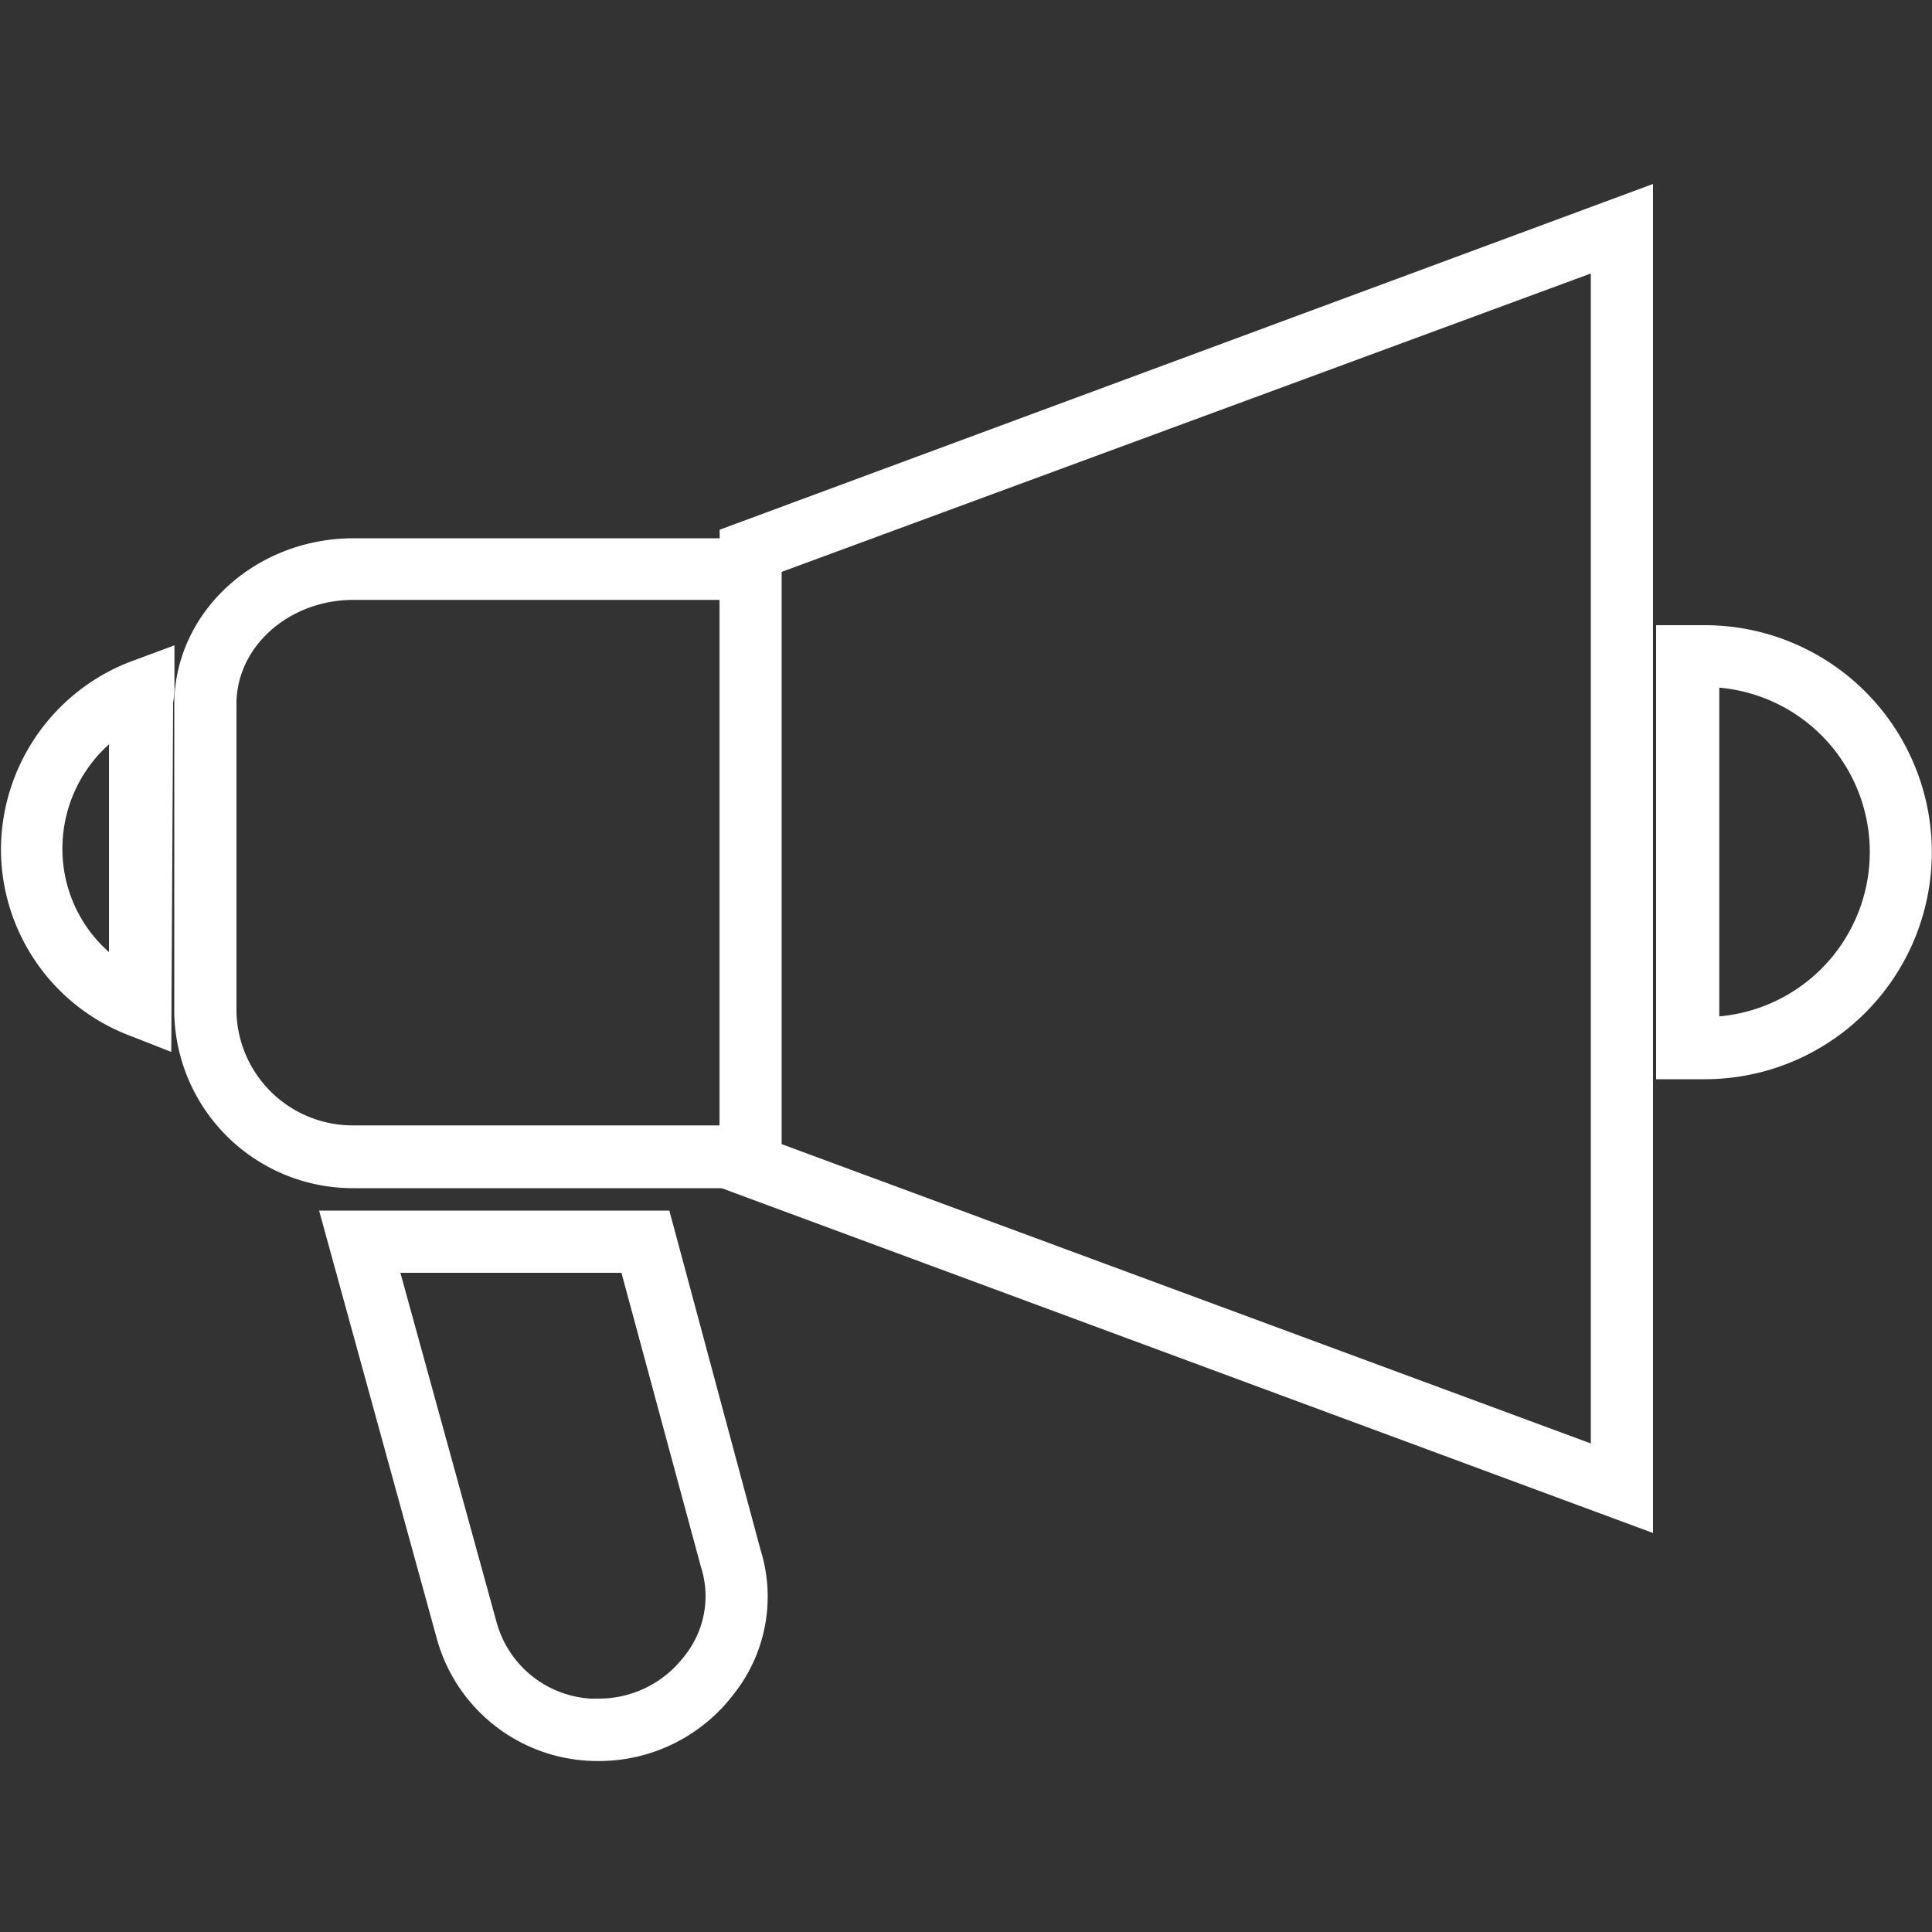 <svg id="bec2364d-c4b9-44bd-8c58-c09283dc18f1" data-name="Layer 1" xmlns="http://www.w3.org/2000/svg" viewBox="0 0 100 100"><rect x="0" y="0" width="100" height="100" fill="#333333" stroke="none"/><rect width="100" height="100" fill="#fff" opacity="0"/><path d="M8.12,53.35,7,52.91a9.58,9.58,0,0,1-6.2-9,9.7,9.7,0,0,1,6.32-9l1.16-.43v1.24a3.05,3.05,0,0,1-.07.56,1,1,0,0,0,0,.23ZM6.39,37.05a8,8,0,0,0-3.91,6.82h0a7.87,7.87,0,0,0,3.91,6.87Z" fill="#fff"/><path d="M31,90.4H30.9a7.87,7.87,0,0,1-7.58-5.83L17.5,63.41H34.07l4.57,17a7.37,7.37,0,0,1-1.29,6.86A8,8,0,0,1,31,90.4Zm-.09-1.73H31a6.3,6.3,0,0,0,5-2.47,5.69,5.69,0,0,0,1-5.31L32.74,65.13h-13l5.23,19a6.14,6.14,0,0,0,5.92,4.55Z" fill="#fff"/><path d="M88.24,55.11H86.47v-22h1.77a11,11,0,0,1,0,22Zm0-1.72h0a9.29,9.29,0,0,0,0-18.58h0Z" fill="#fff"/><path d="M18.3,60.75a8.5,8.5,0,0,1-8.53-8.28v-16c0-4.33,3.83-7.86,8.54-7.86H39.7V60.75H18.3Zm0-30.45c-3.76,0-6.81,2.75-6.81,6.13v16A6.77,6.77,0,0,0,18.3,59H38V30.3Z" fill="#fff"/><path d="M84.81,78.27,38,60.94v-33L84.81,10.6ZM39.7,59.74,83.09,75.79V13.08l-43.39,16Z" fill="#fff"/><path d="M8.12,53.35,7,52.91a9.58,9.58,0,0,1-6.2-9,9.7,9.7,0,0,1,6.32-9l1.16-.43v1.24a3.05,3.05,0,0,1-.07.56,1,1,0,0,0,0,.23ZM6.39,37.05a8,8,0,0,0-3.91,6.82h0a7.87,7.87,0,0,0,3.91,6.87Z" fill="none" stroke="#fff" stroke-width="1.5"/><path d="M31,90.4H30.9a7.87,7.87,0,0,1-7.58-5.83L17.5,63.41H34.07l4.57,17a7.37,7.37,0,0,1-1.29,6.86A8,8,0,0,1,31,90.4Zm-.09-1.73H31a6.3,6.3,0,0,0,5-2.47,5.69,5.69,0,0,0,1-5.31L32.74,65.13h-13l5.23,19a6.14,6.14,0,0,0,5.92,4.55Z" fill="none" stroke="#fff" stroke-width="1.5"/><path d="M88.24,55.11H86.47v-22h1.77a11,11,0,0,1,0,22Zm0-1.72h0a9.29,9.29,0,0,0,0-18.58h0Z" fill="none" stroke="#fff" stroke-width="1.5"/><path d="M18.3,60.75a8.5,8.5,0,0,1-8.53-8.28v-16c0-4.33,3.83-7.86,8.54-7.86H39.7V60.75H18.3Zm0-30.45c-3.76,0-6.81,2.75-6.81,6.13v16A6.77,6.77,0,0,0,18.3,59H38V30.3Z" fill="none" stroke="#fff" stroke-width="1.5"/><path d="M84.81,78.27,38,60.94v-33L84.81,10.6ZM39.7,59.74,83.09,75.79V13.08l-43.39,16Z" fill="none" stroke="#fff" stroke-width="1.5"/></svg>